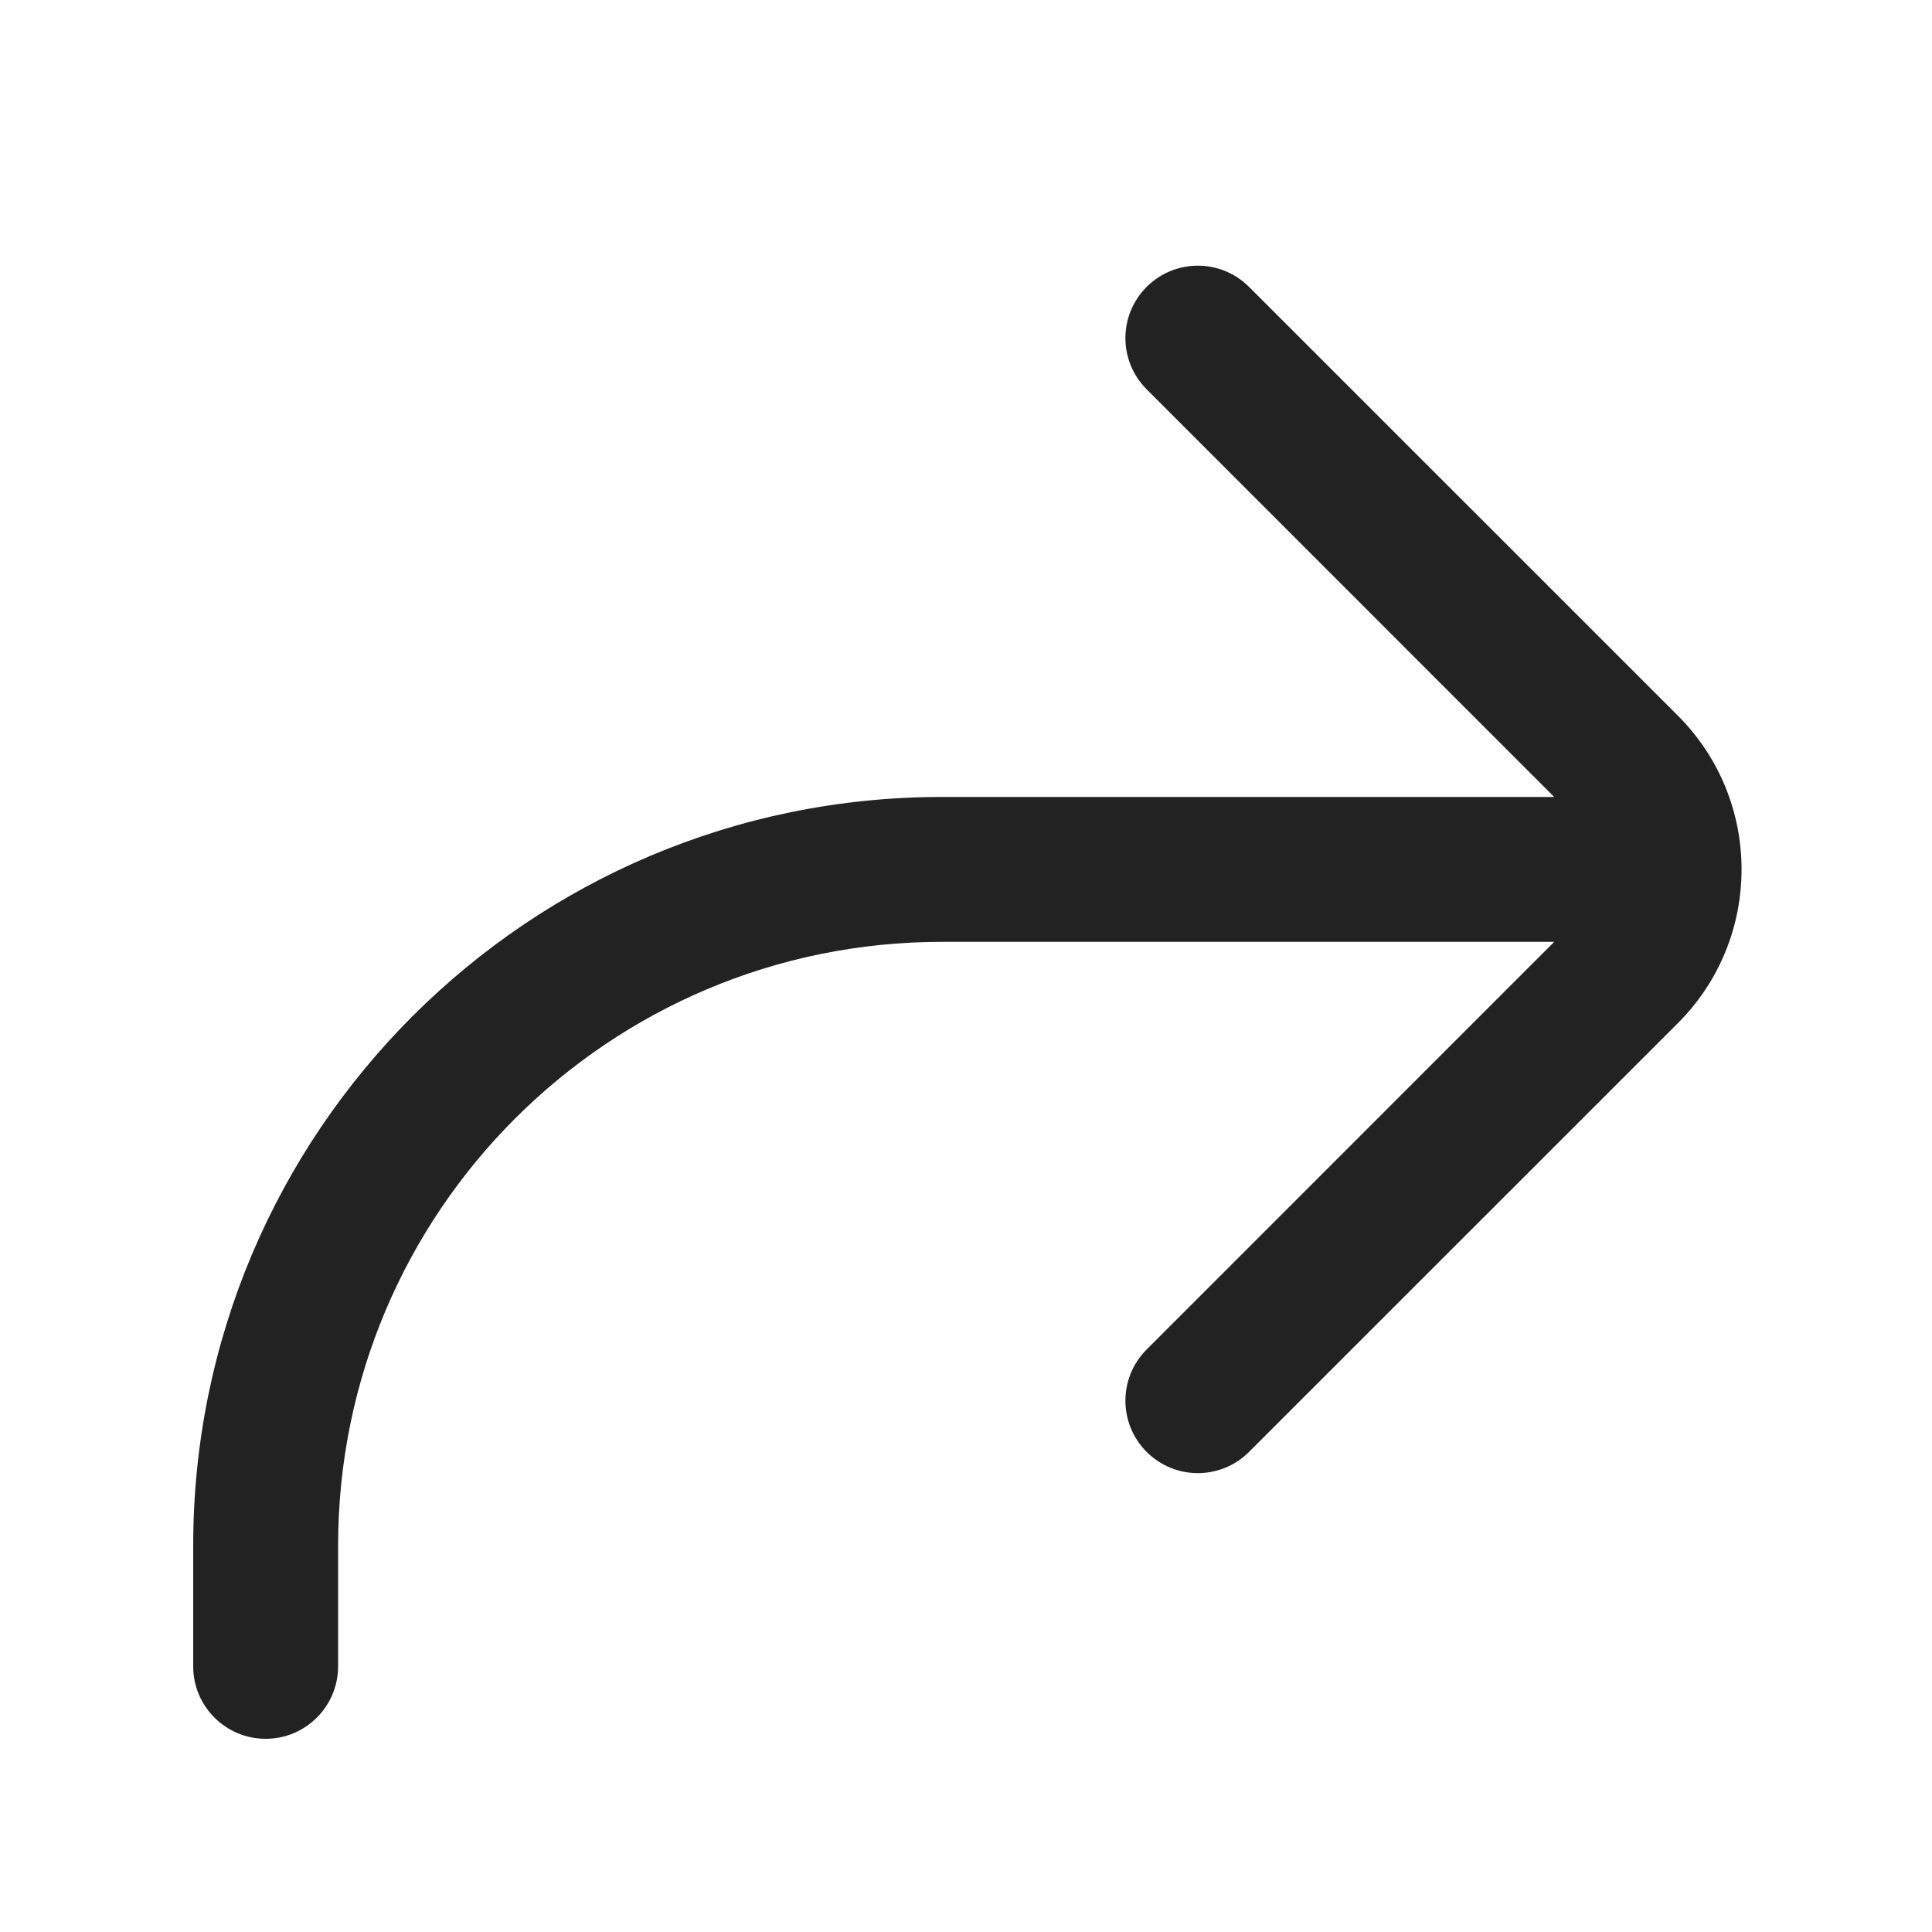 <svg width="20" height="20" viewBox="0 0 20 20" fill="none" xmlns="http://www.w3.org/2000/svg">
<path d="M12.93 2.97C12.637 2.677 12.163 2.677 11.87 2.97C11.577 3.263 11.577 3.737 11.87 4.03L16.089 8.25H9.75C5.47 8.25 2 11.72 2 16V17.25C2 17.664 2.336 18 2.75 18C3.164 18 3.5 17.664 3.5 17.25V16C3.5 12.548 6.298 9.75 9.75 9.75H16.089L11.87 13.97C11.577 14.262 11.577 14.737 11.87 15.03C12.163 15.323 12.637 15.323 12.93 15.03L17.37 10.591C18.248 9.712 18.248 8.288 17.37 7.409L12.93 2.97Z" fill="#222222"/>
</svg>

